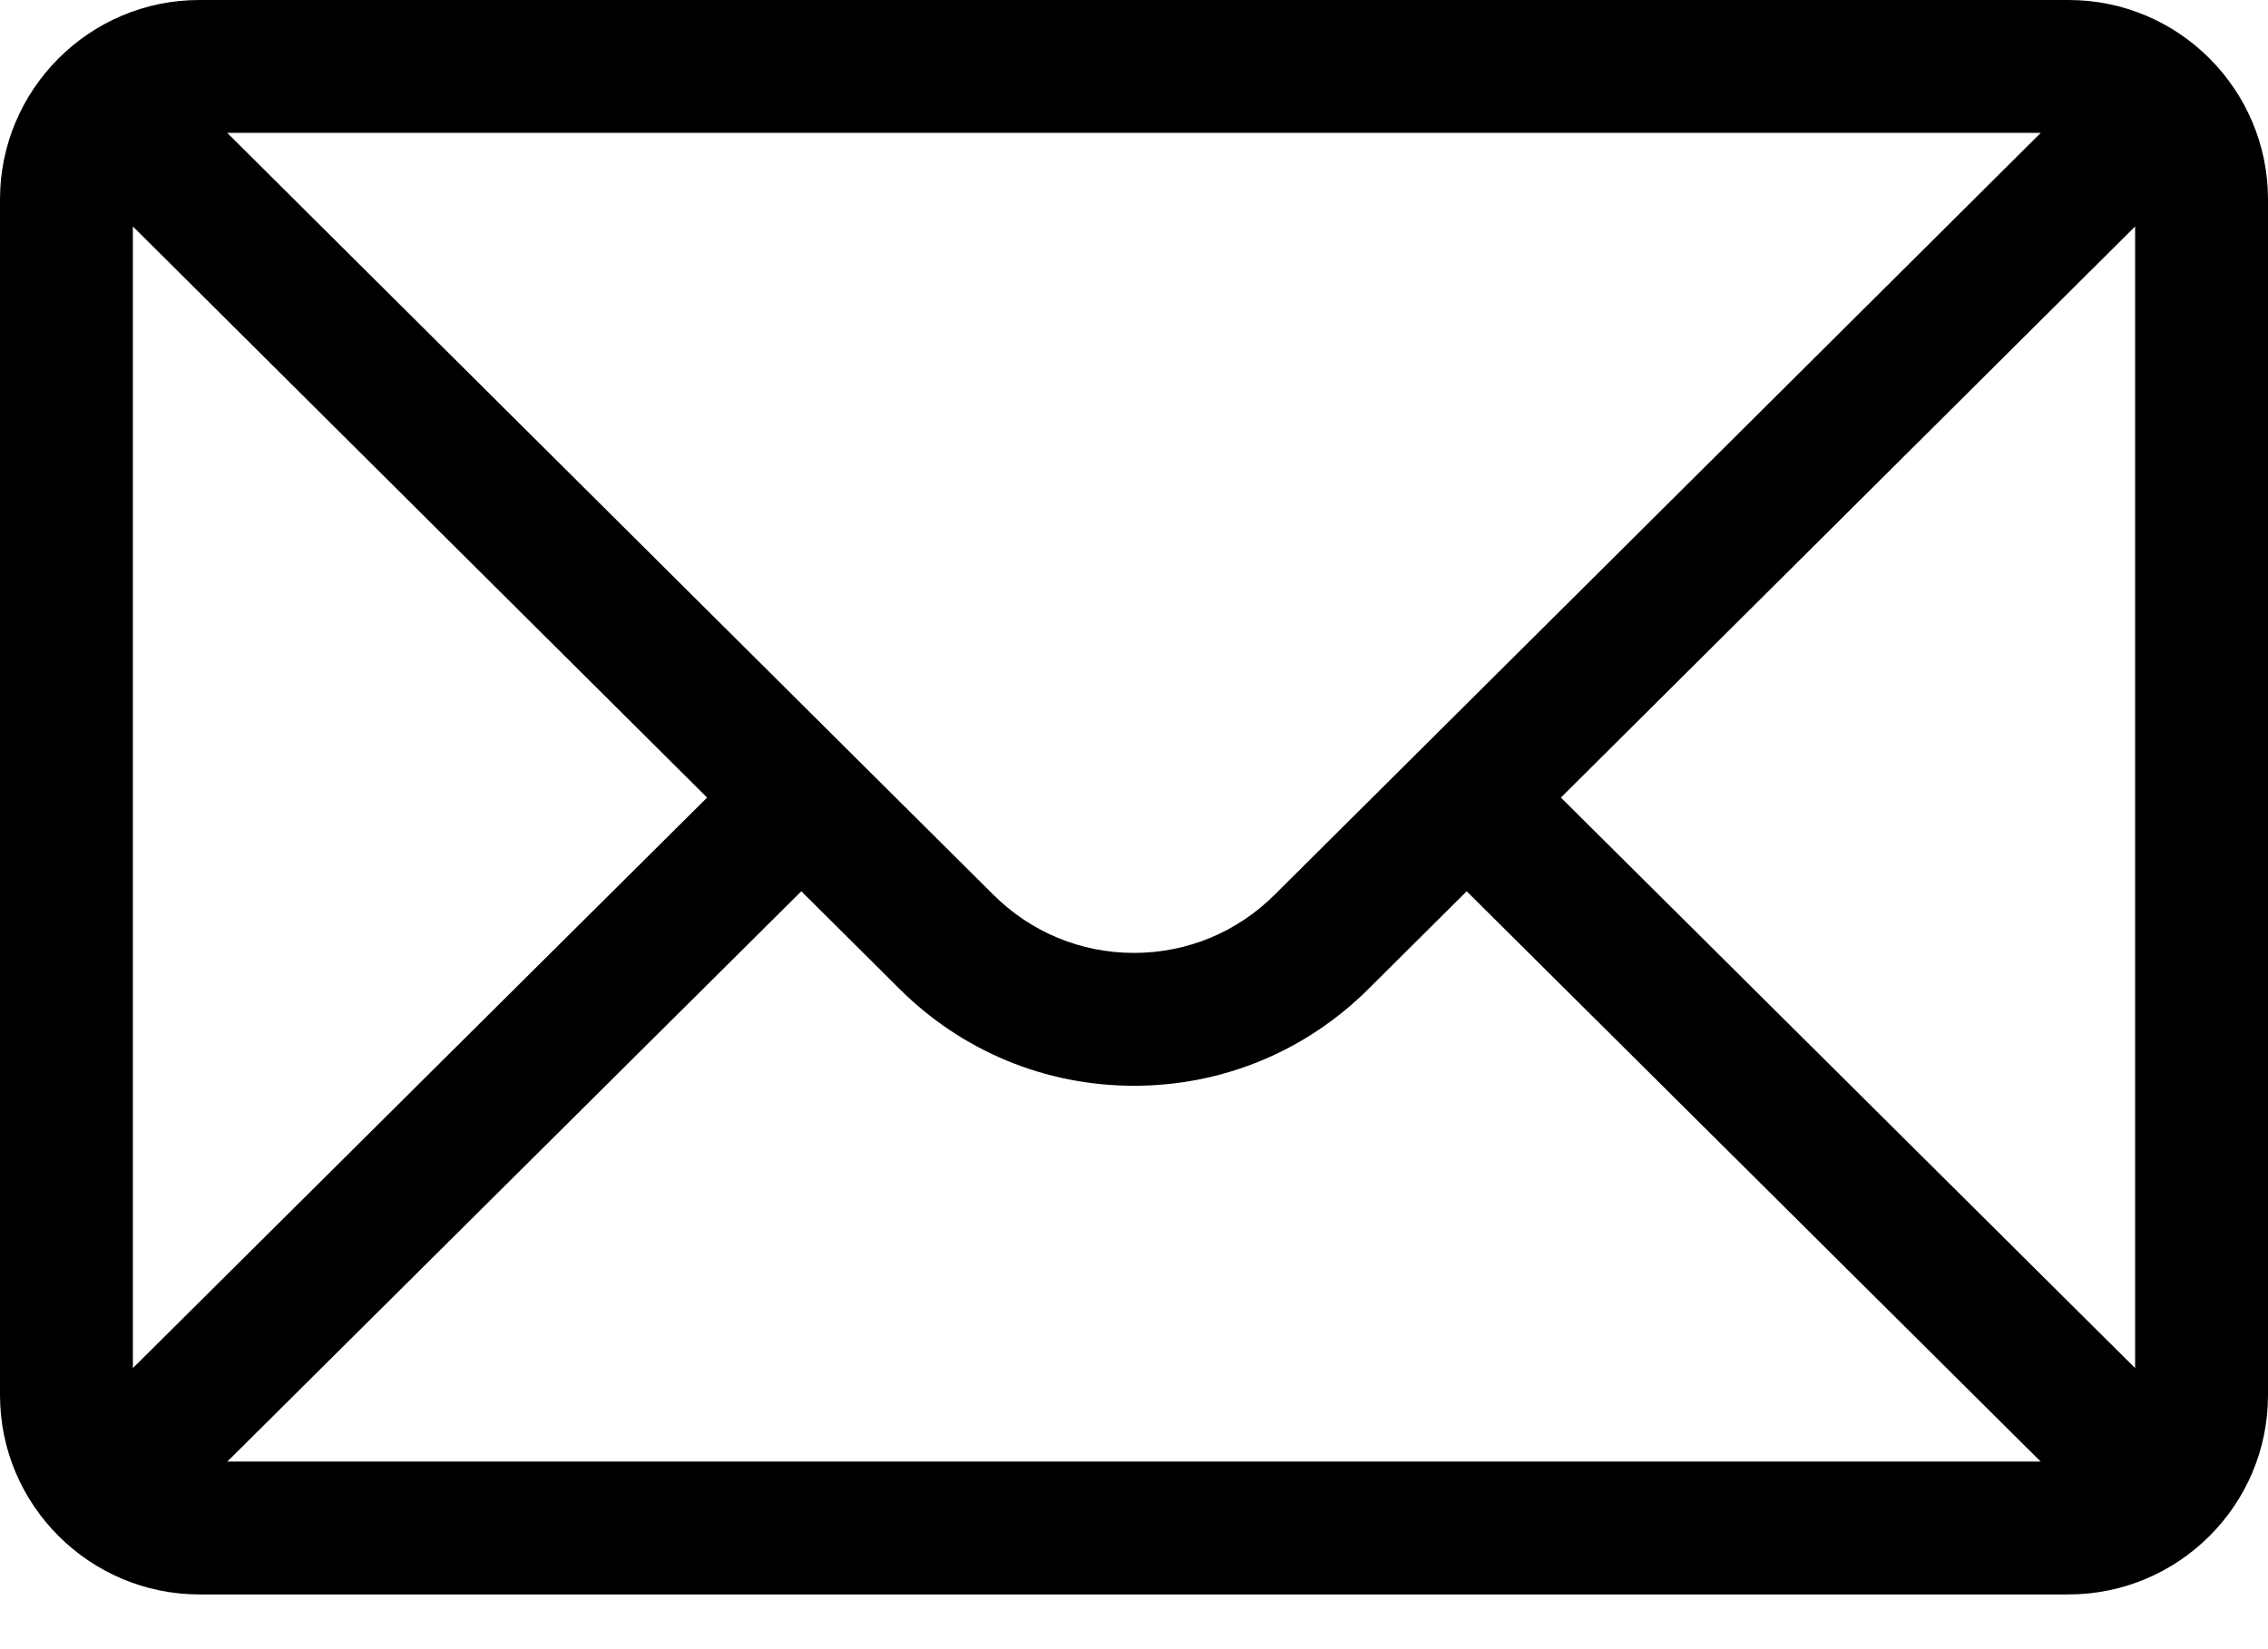 <svg width="22" height="16" viewBox="0 0 22 16" fill="none" xmlns="http://www.w3.org/2000/svg">
<path d="M20.066 0H1.934C0.865 0 0 0.871 0 1.934V13.535C0 14.604 0.872 15.469 1.934 15.469H20.066C21.126 15.469 22 14.608 22 13.535V1.934C22 0.873 21.138 0 20.066 0ZM19.796 1.289C19.401 1.682 12.602 8.445 12.367 8.678C12.002 9.043 11.517 9.245 11 9.245C10.483 9.245 9.998 9.043 9.632 8.677C9.474 8.52 2.75 1.832 2.204 1.289H19.796ZM1.289 13.273V2.197L6.859 7.738L1.289 13.273ZM2.205 14.18L7.773 8.647L8.721 9.59C9.33 10.198 10.139 10.534 11 10.534C11.861 10.534 12.67 10.198 13.278 9.591L14.227 8.647L19.795 14.18H2.205ZM20.711 13.273L15.141 7.738L20.711 2.197V13.273Z" fill="black"/>
</svg>

